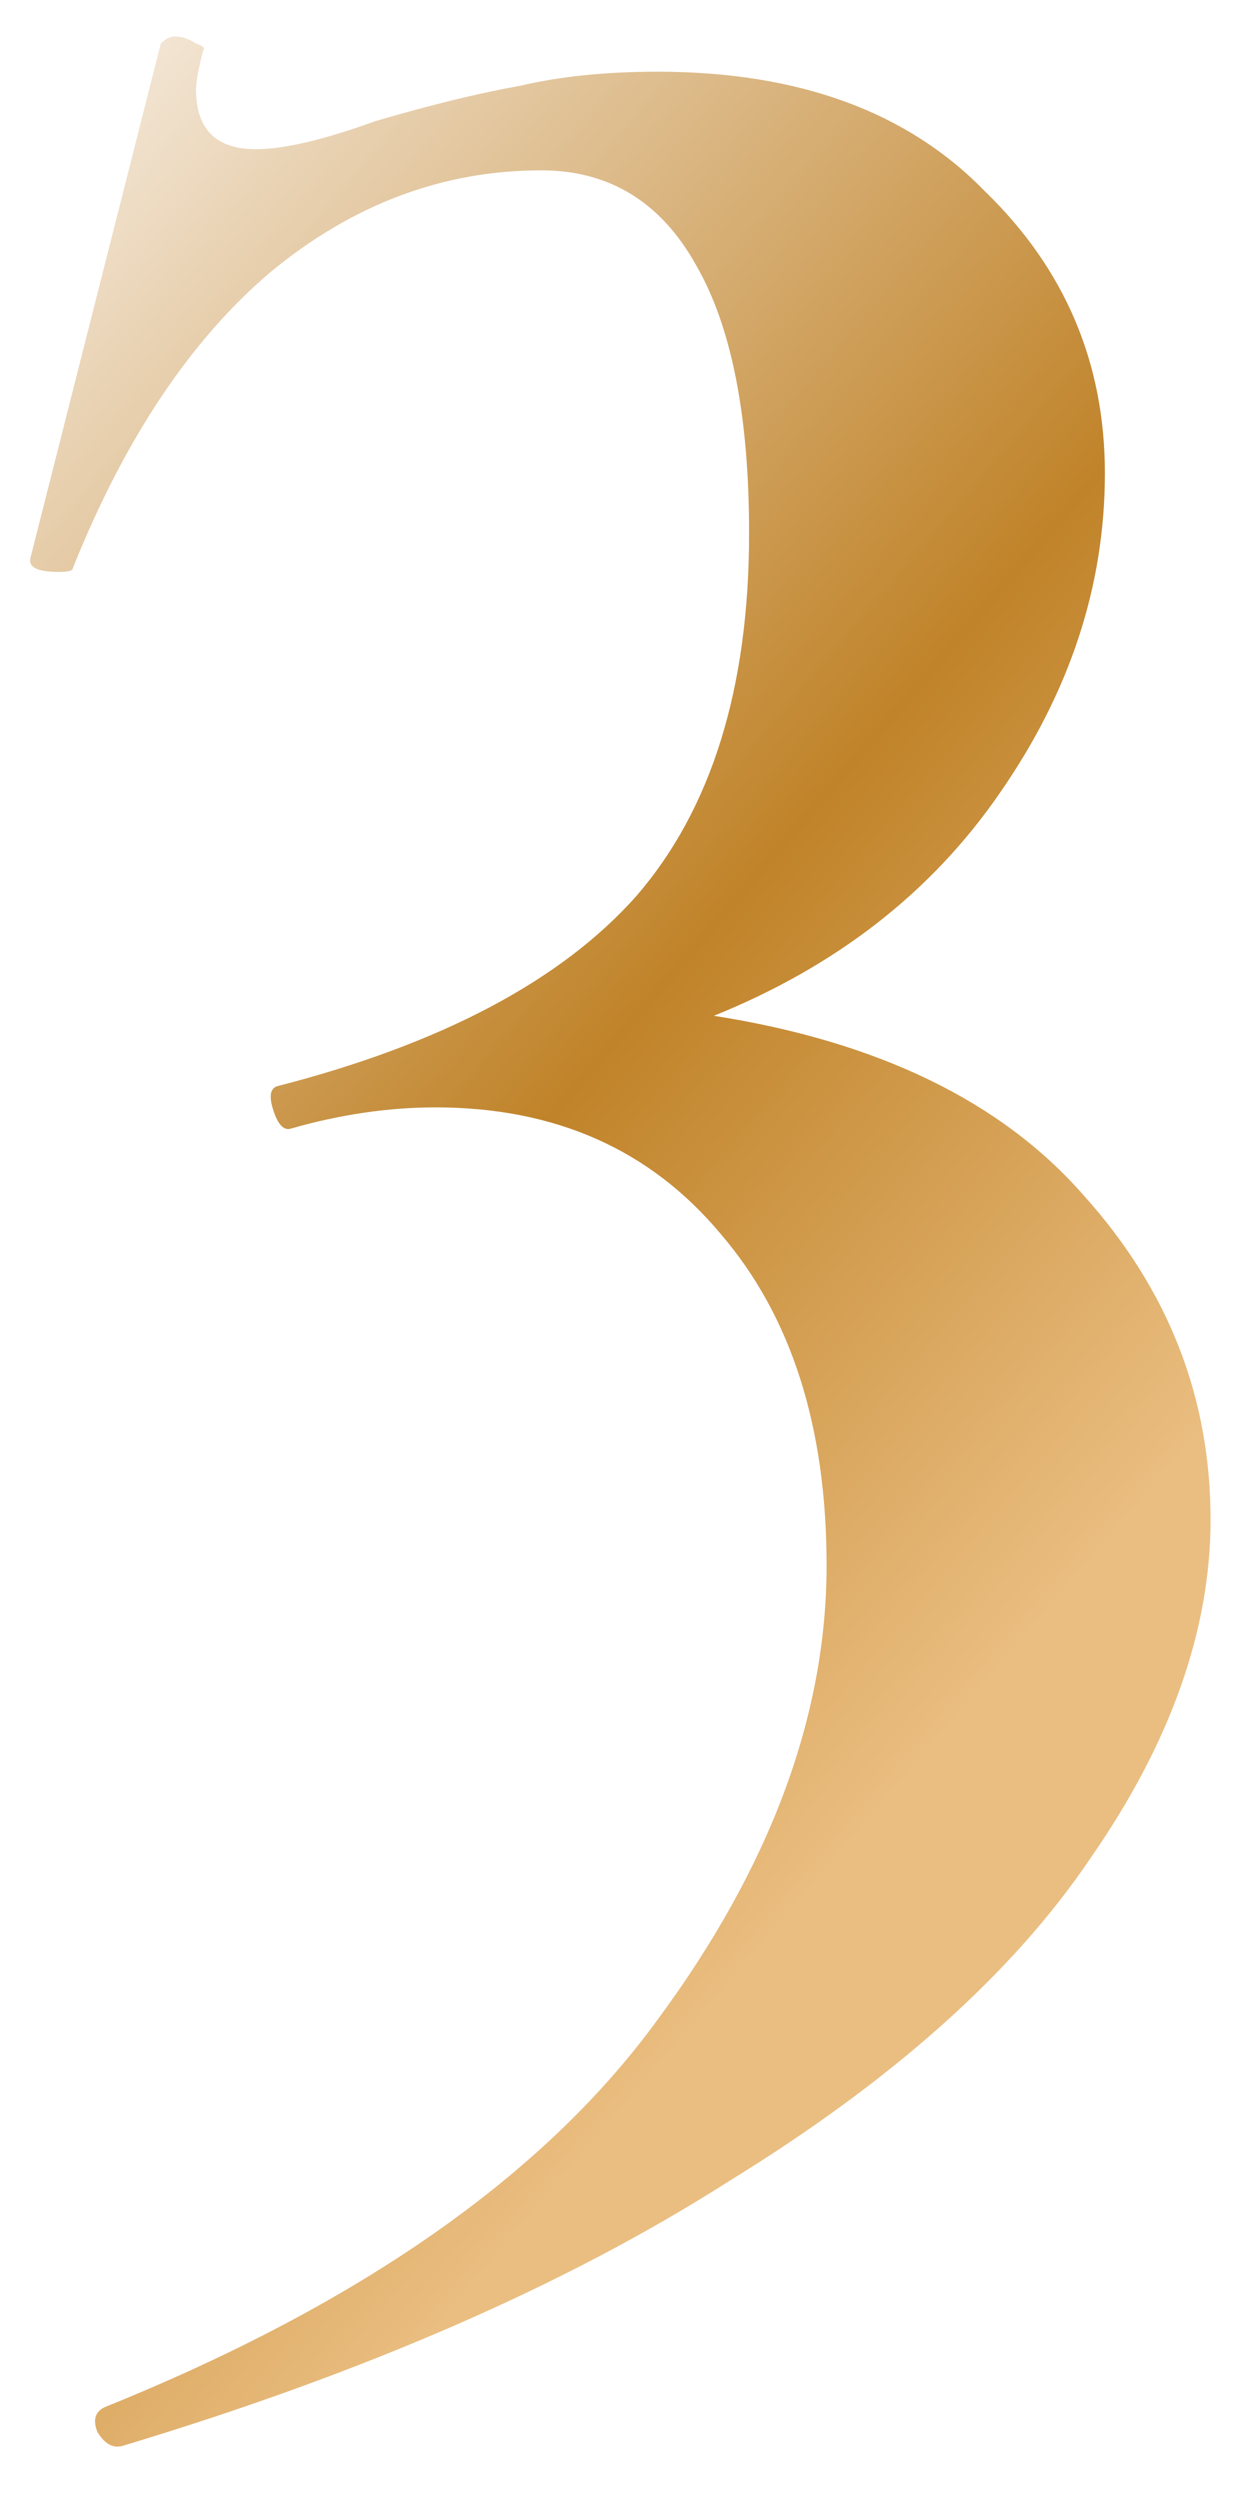 <?xml version="1.0" encoding="UTF-8"?> <svg xmlns="http://www.w3.org/2000/svg" width="11" height="22" viewBox="0 0 11 22" fill="none"> <path d="M6.282 8.939C7.729 9.166 8.814 9.693 9.537 10.52C10.281 11.347 10.653 12.297 10.653 13.372C10.653 14.343 10.302 15.335 9.599 16.348C8.917 17.361 7.853 18.311 6.406 19.2C4.98 20.109 3.203 20.884 1.074 21.525C0.991 21.546 0.919 21.504 0.857 21.401C0.816 21.298 0.836 21.225 0.919 21.184C3.172 20.275 4.794 19.138 5.786 17.774C6.778 16.431 7.274 15.098 7.274 13.775C7.274 12.556 6.964 11.584 6.344 10.861C5.724 10.117 4.887 9.745 3.833 9.745C3.42 9.745 2.996 9.807 2.562 9.931C2.5 9.952 2.448 9.9 2.407 9.776C2.366 9.652 2.376 9.58 2.438 9.559C3.885 9.187 4.939 8.629 5.6 7.885C6.261 7.12 6.592 6.056 6.592 4.692C6.592 3.659 6.437 2.873 6.127 2.336C5.817 1.778 5.362 1.499 4.763 1.499C3.895 1.499 3.099 1.799 2.376 2.398C1.673 2.997 1.095 3.865 0.64 5.002C0.64 5.023 0.599 5.033 0.516 5.033C0.33 5.033 0.247 4.992 0.268 4.909L1.415 0.383C1.456 0.342 1.498 0.321 1.539 0.321C1.601 0.321 1.663 0.342 1.725 0.383C1.787 0.404 1.808 0.424 1.787 0.445C1.746 0.61 1.725 0.724 1.725 0.786C1.725 1.137 1.901 1.313 2.252 1.313C2.5 1.313 2.851 1.23 3.306 1.065C3.802 0.92 4.226 0.817 4.577 0.755C4.928 0.672 5.331 0.631 5.786 0.631C7.026 0.631 7.987 0.982 8.669 1.685C9.372 2.367 9.723 3.194 9.723 4.165C9.723 5.157 9.413 6.097 8.793 6.986C8.194 7.854 7.357 8.505 6.282 8.939Z" fill="url(#paint0_linear_519_27176)"></path> <defs> <linearGradient id="paint0_linear_519_27176" x1="1.174" y1="-17.697" x2="22.699" y2="0.652" gradientUnits="userSpaceOnUse"> <stop offset="0.006" stop-color="#EBC17D"></stop> <stop offset="0.185" stop-color="#EDD089"></stop> <stop offset="0.41" stop-color="#F4E8D9"></stop> <stop offset="0.73" stop-color="#C08329"></stop> <stop offset="0.949" stop-color="#EABE81"></stop> </linearGradient> </defs> </svg> 